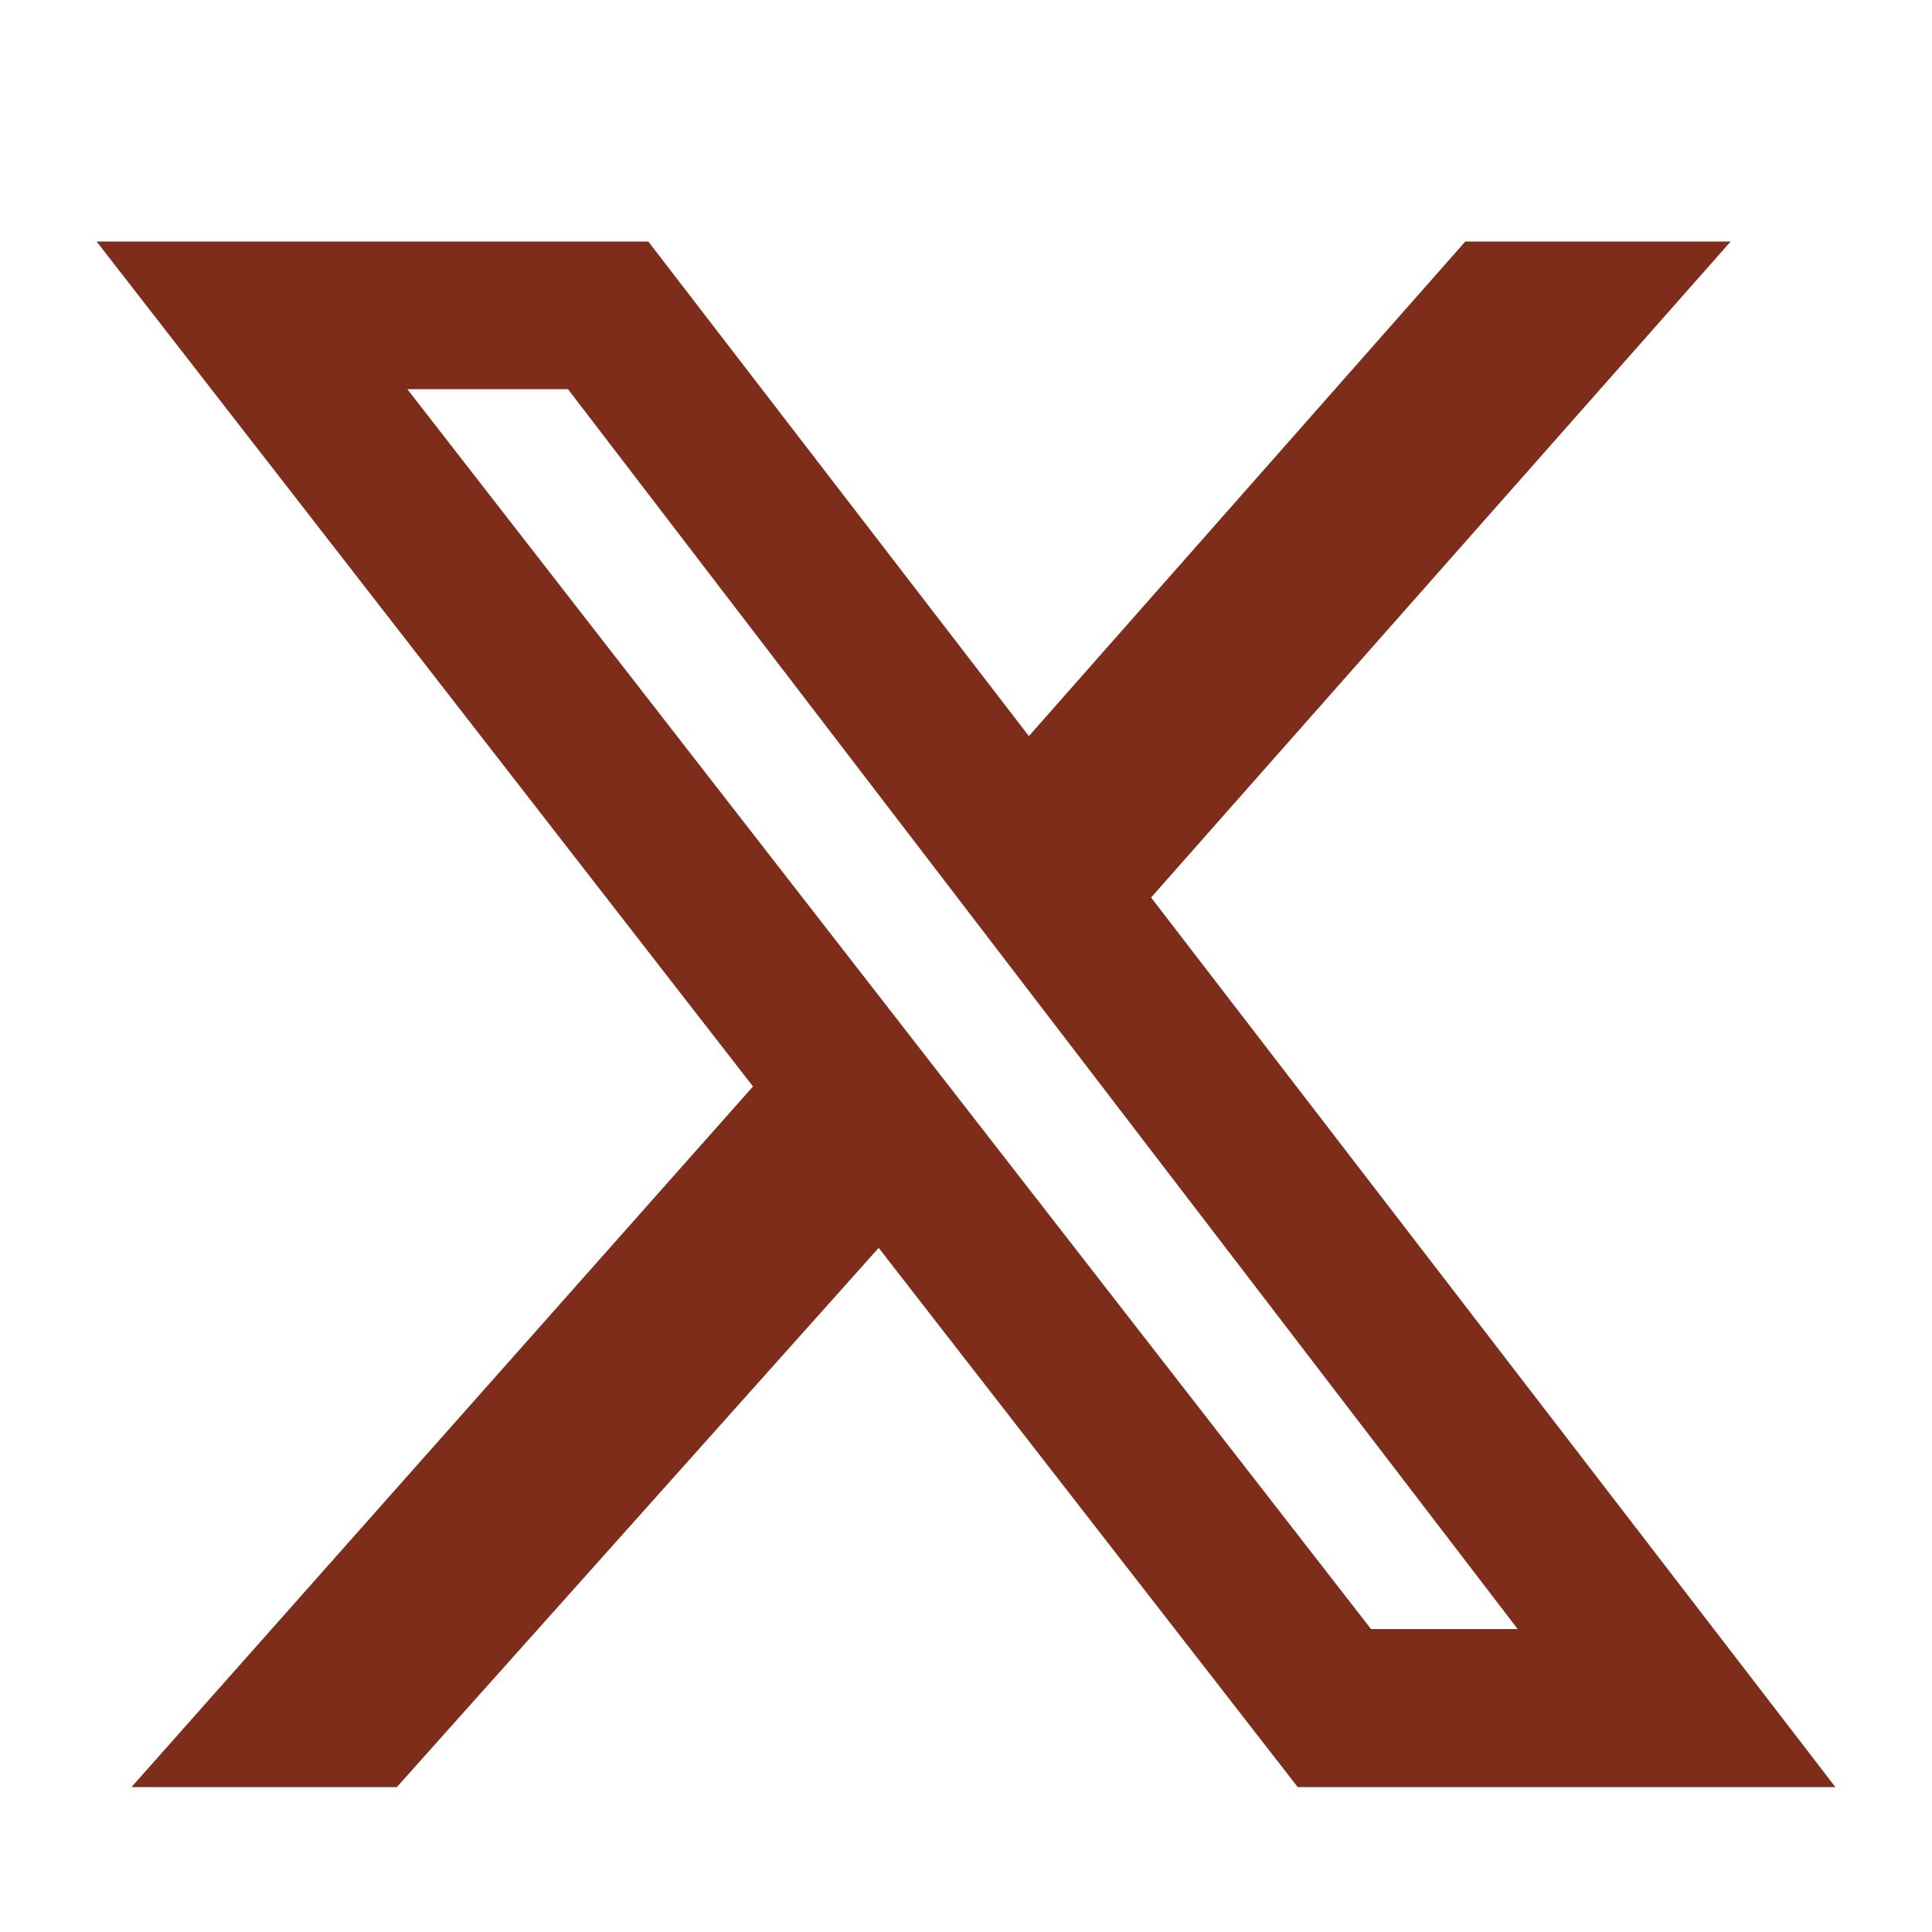 <svg width="20" height="20" viewBox="0 0 20 20" fill="none" xmlns="http://www.w3.org/2000/svg">
<g clip-path="url(#clip0_2889_52961)">
<path d="M15.169 2.5H17.916L11.916 9.291L19 18.5H13.434L9.096 12.918L4.108 18.5H1.361L7.795 11.247L1 2.5H6.711L10.651 7.62L15.169 2.5ZM14.193 16.864H15.711L5.88 4.029H4.217L14.193 16.864Z" fill="#7D2D1A"/>
</g>
<defs>
<clipPath id="clip0_2889_52961">
<rect width="18" height="16" fill="white" transform="translate(1 2.5)"/>
</clipPath>
</defs>
</svg>
